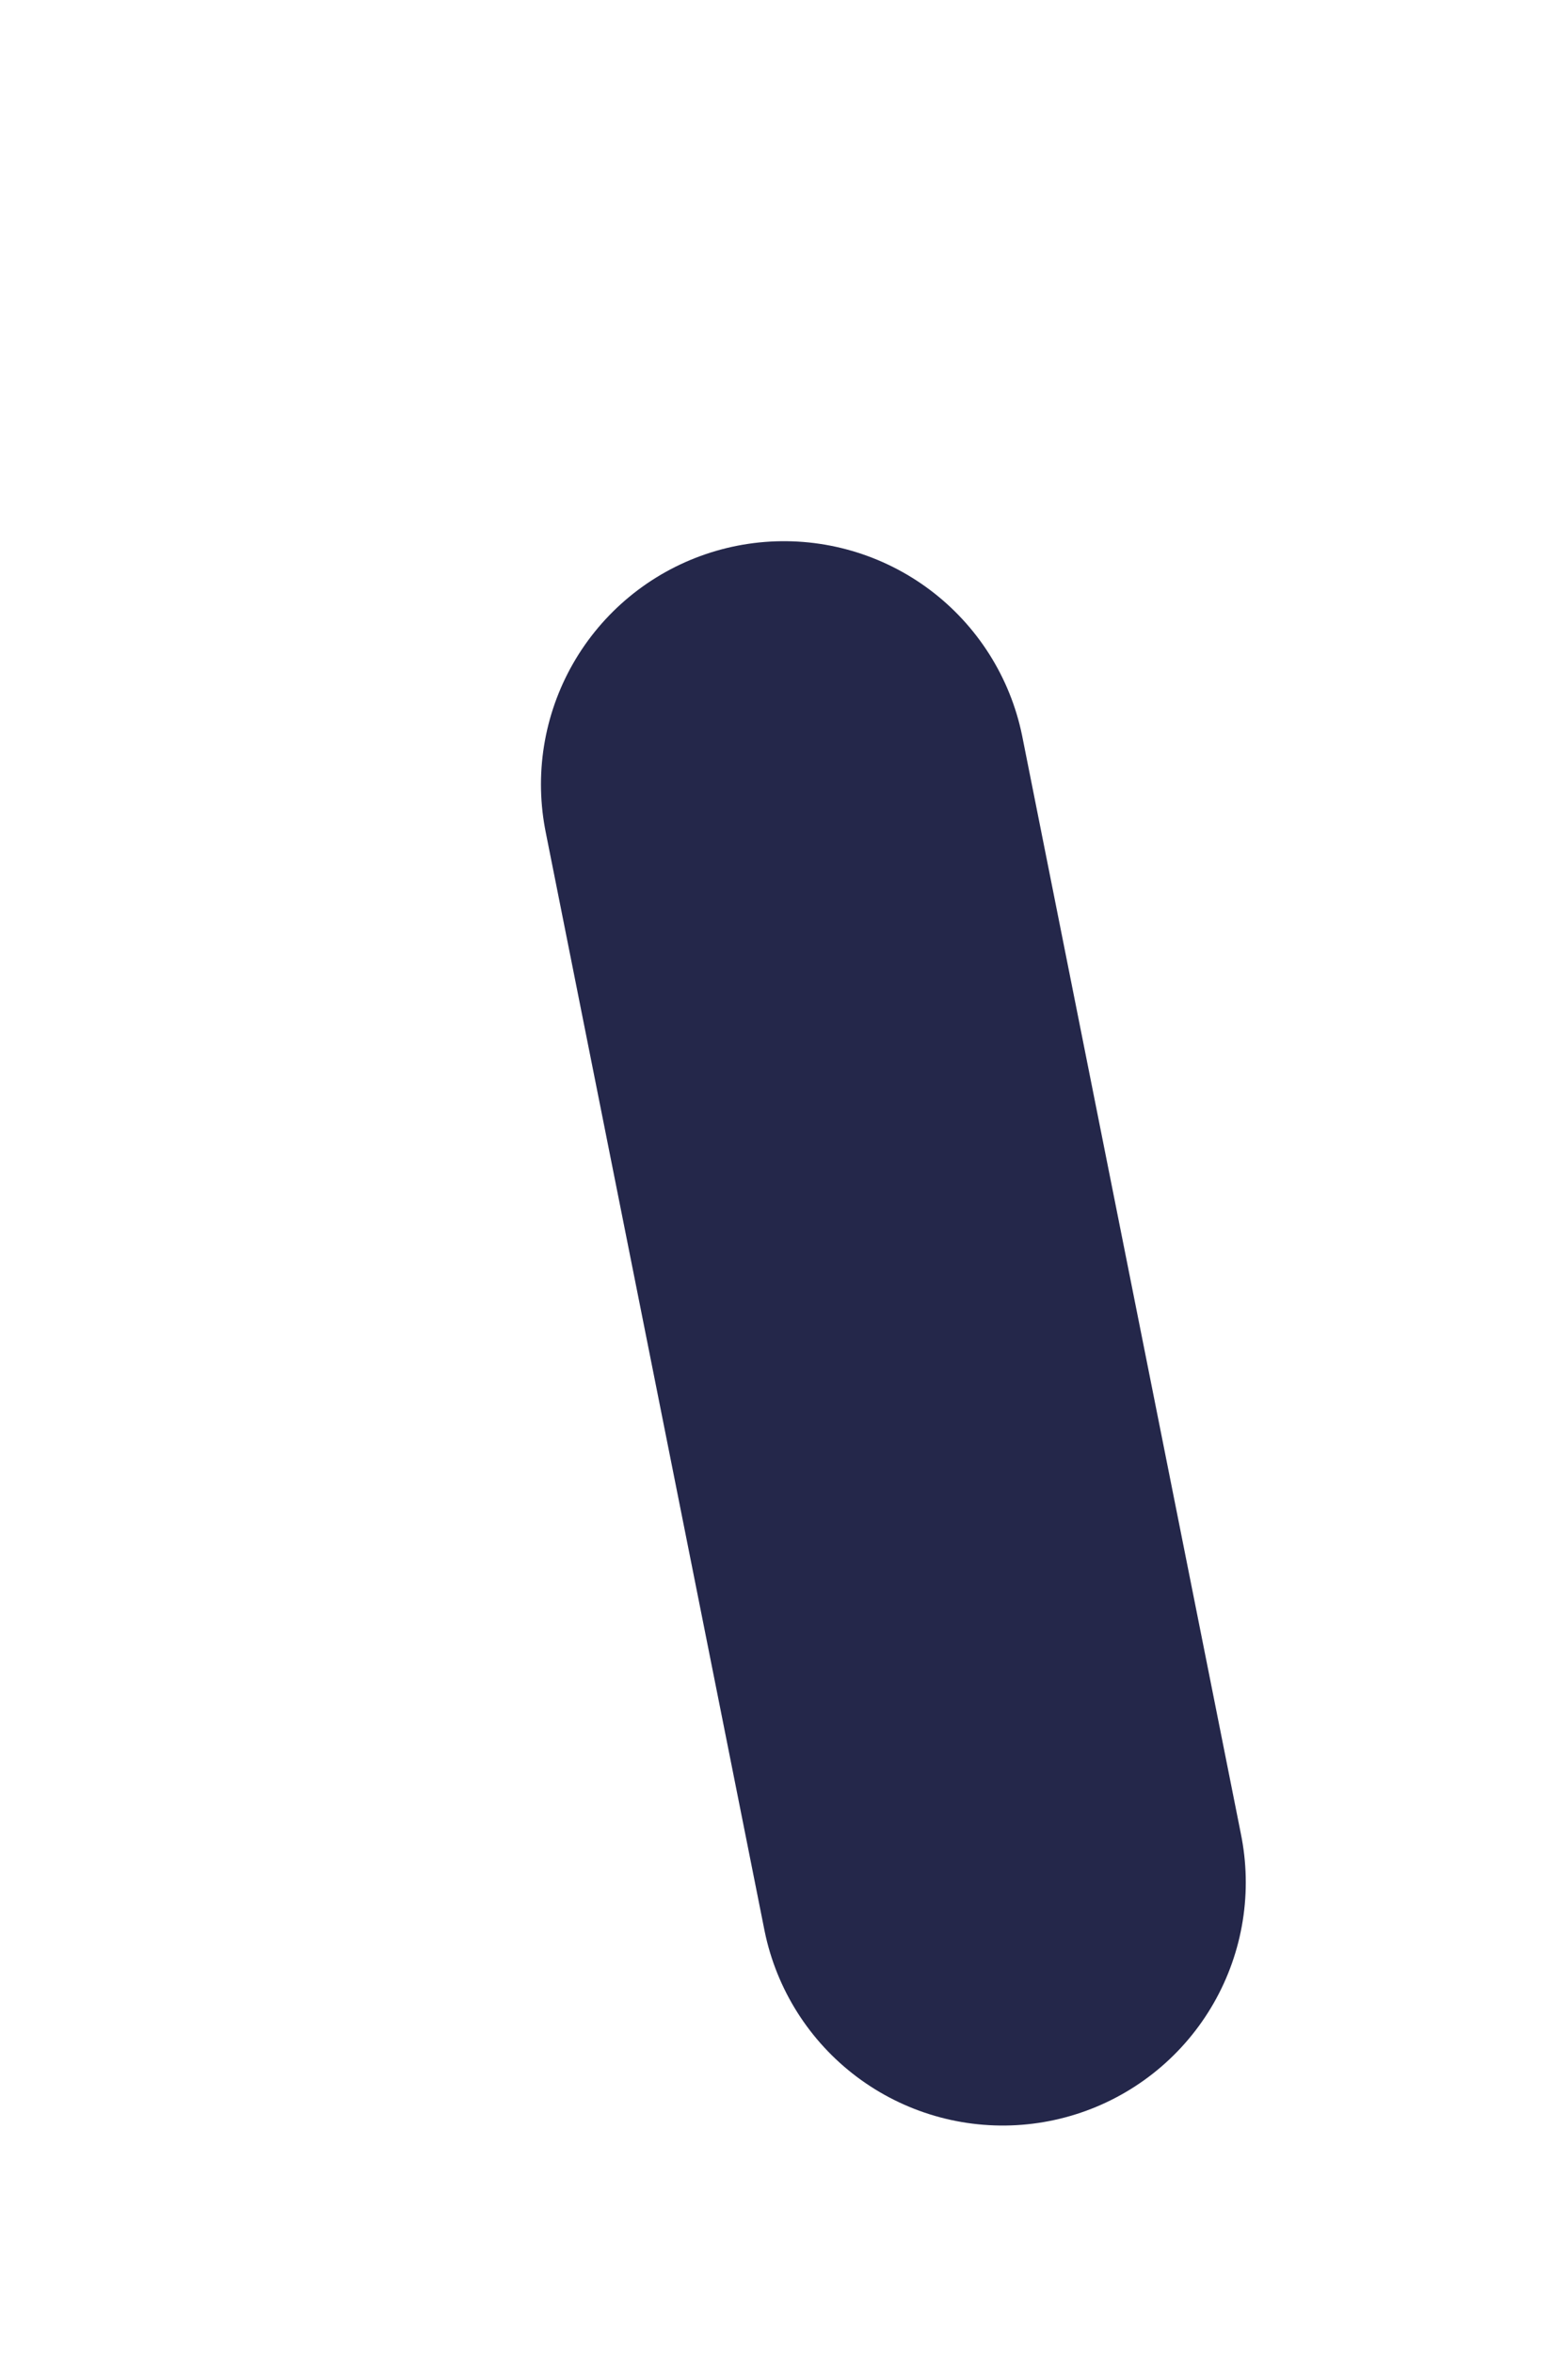 <?xml version="1.0" encoding="utf-8"?>
<svg xmlns="http://www.w3.org/2000/svg" fill="none" height="100%" overflow="visible" preserveAspectRatio="none" style="display: block;" viewBox="0 0 2 3" width="100%">
<path d="M1 1L1.279 2.4" id="Vector" stroke="#24274A" stroke-linecap="round" stroke-width="0.62"/>
</svg>